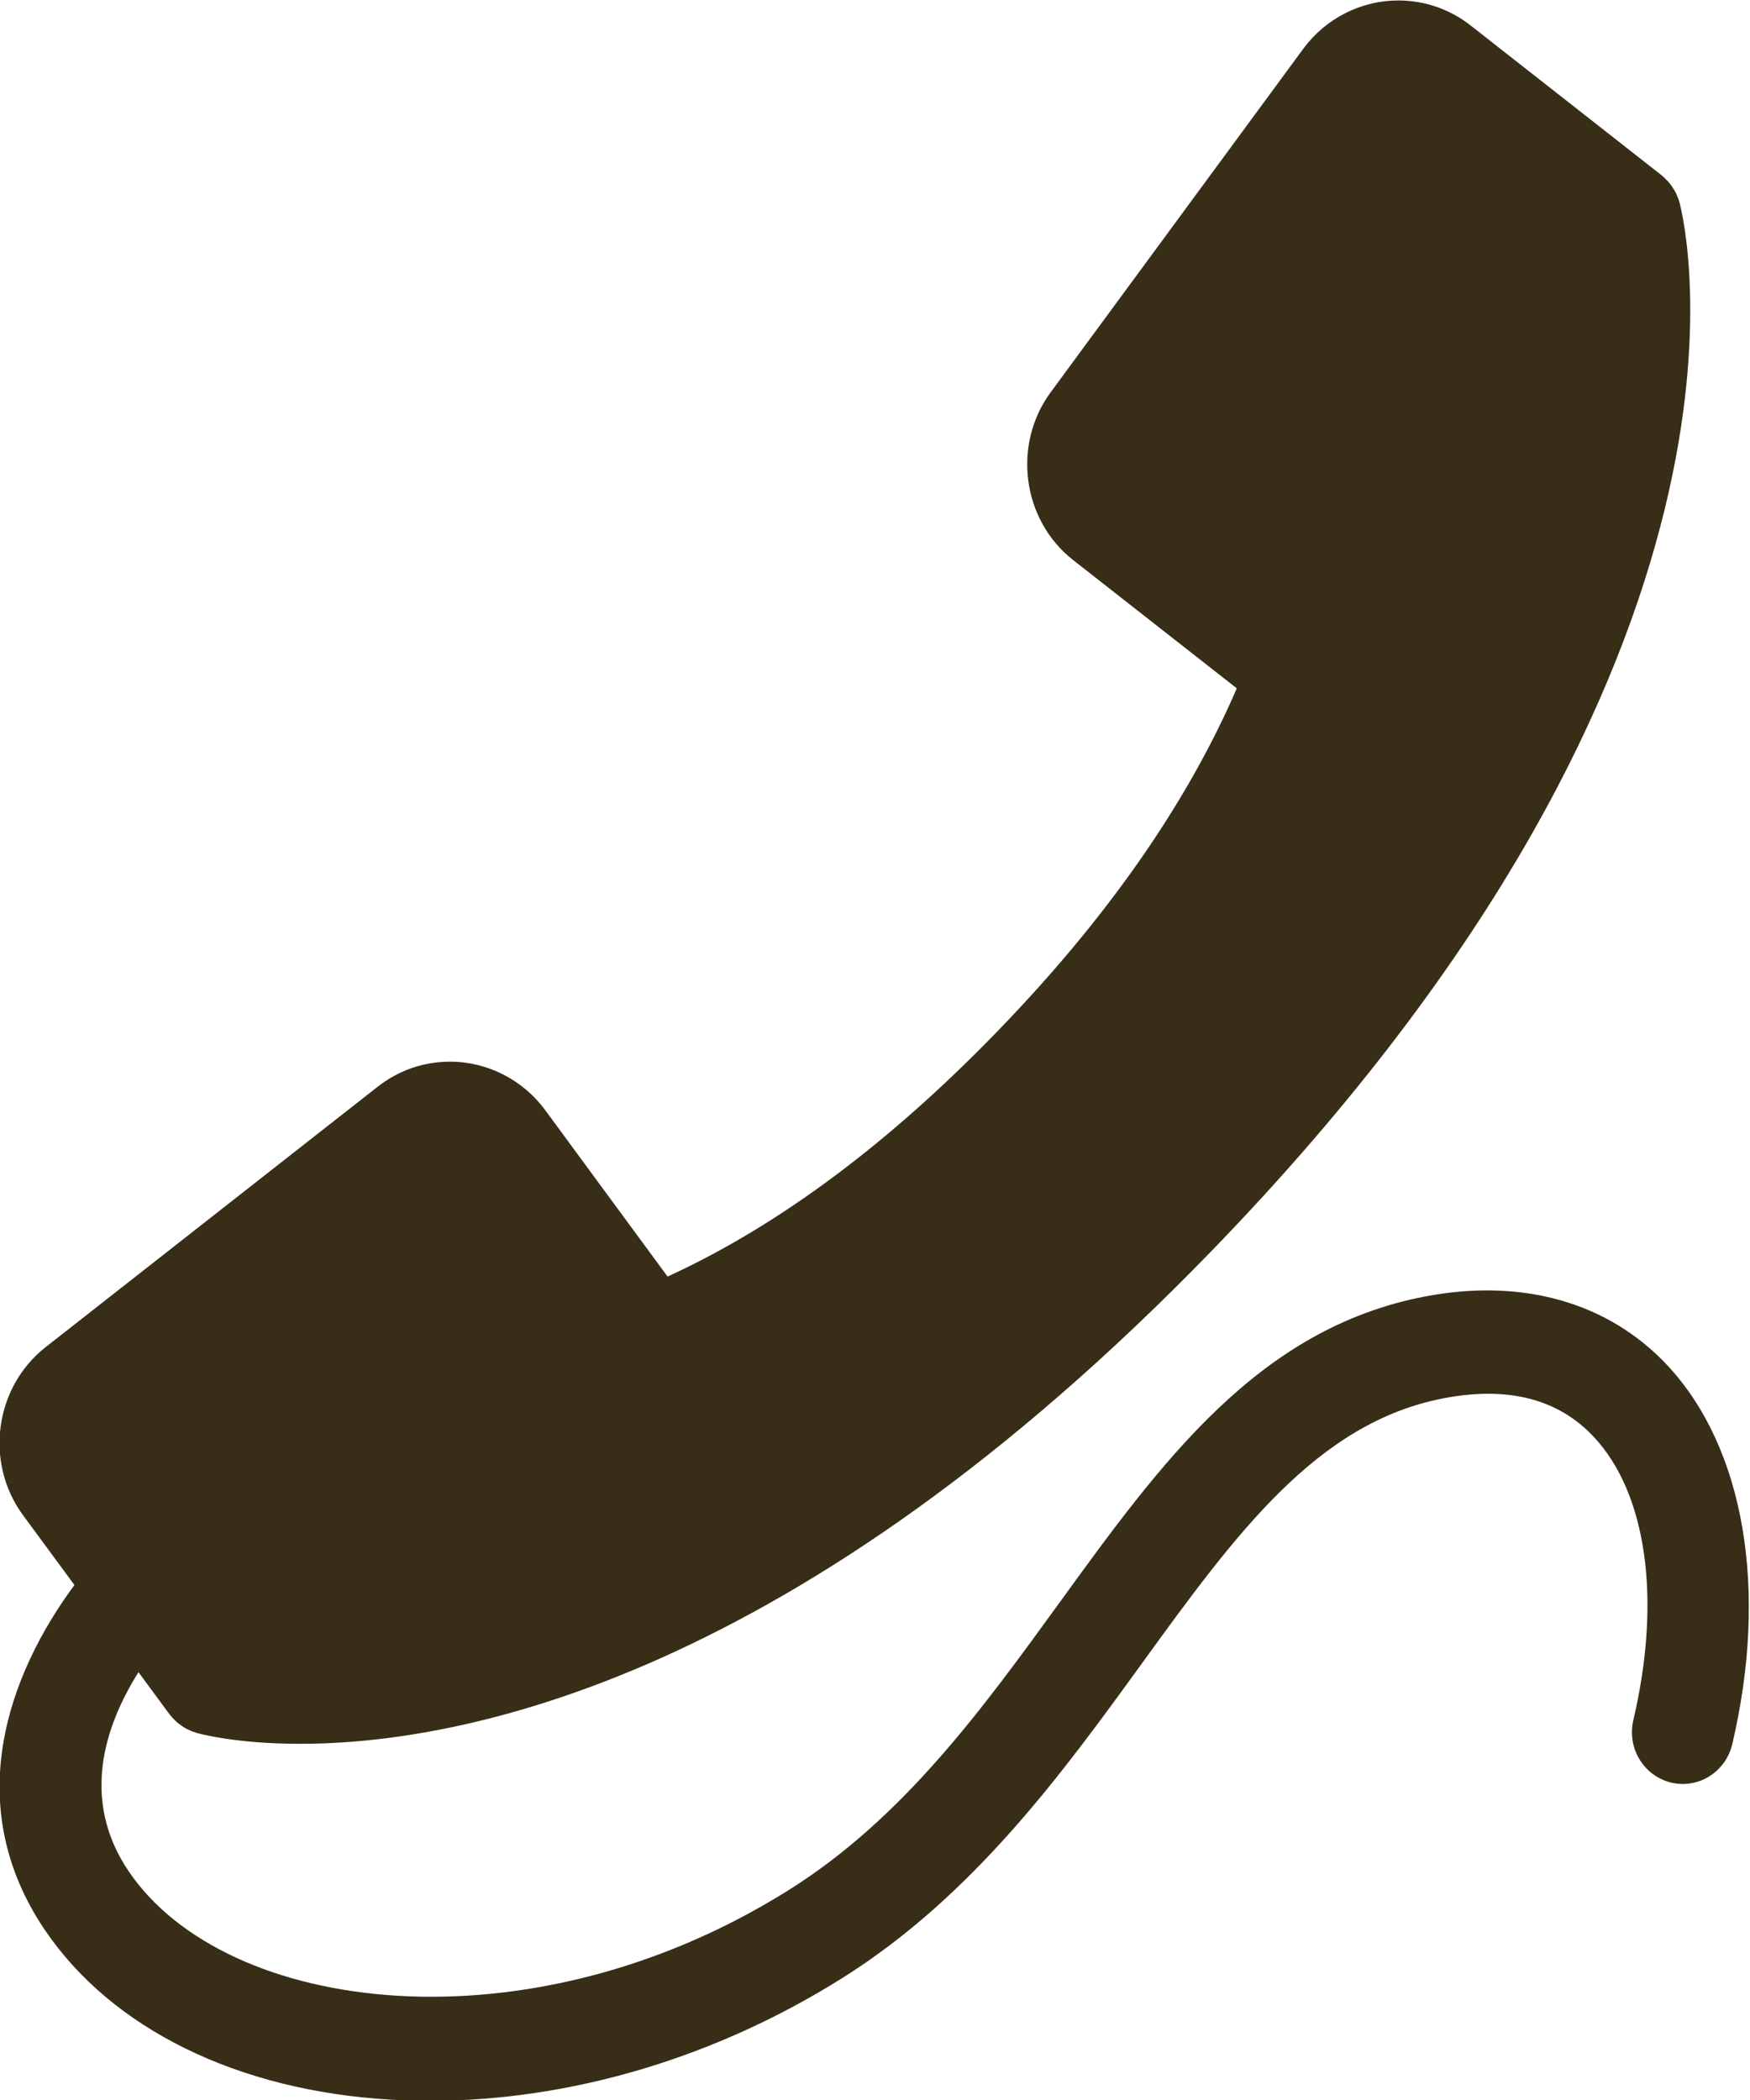 <svg xmlns="http://www.w3.org/2000/svg" xmlns:xlink="http://www.w3.org/1999/xlink" preserveAspectRatio="xMidYMid" width="15" height="18" viewBox="0 0 15 18">
  <defs>
    <style>
      .cls-1 {
        fill: #382d17;
        fill-rule: evenodd;
      }
    </style>
  </defs>
  <path d="M14.291,11.702 C13.785,11.162 13.047,10.953 12.213,11.113 C10.785,11.387 9.958,12.528 9.082,13.736 C8.424,14.644 7.744,15.582 6.766,16.197 C4.534,17.602 1.934,17.271 1.101,16.037 C0.691,15.428 0.894,14.799 1.187,14.333 L1.453,14.694 C1.455,14.696 1.457,14.698 1.459,14.701 C1.469,14.714 1.480,14.725 1.491,14.737 C1.501,14.747 1.511,14.757 1.521,14.766 C1.530,14.773 1.539,14.779 1.548,14.786 C1.563,14.797 1.579,14.808 1.596,14.817 C1.601,14.820 1.607,14.822 1.612,14.825 C1.634,14.836 1.657,14.845 1.681,14.852 C1.681,14.852 1.682,14.853 1.683,14.853 C1.716,14.862 2.028,14.947 2.571,14.947 C2.571,14.947 2.571,14.947 2.571,14.947 C3.961,14.947 6.826,14.397 10.391,10.716 C15.352,5.593 14.437,1.892 14.396,1.736 C14.396,1.736 14.395,1.735 14.395,1.735 C14.389,1.710 14.380,1.687 14.369,1.664 C14.367,1.659 14.365,1.655 14.363,1.651 C14.354,1.632 14.342,1.615 14.330,1.597 C14.325,1.590 14.320,1.582 14.314,1.575 C14.305,1.563 14.294,1.552 14.283,1.541 C14.273,1.530 14.262,1.519 14.250,1.509 C14.247,1.507 14.246,1.505 14.243,1.503 L12.605,0.218 C12.426,0.078 12.211,0.004 11.985,0.004 C11.666,0.004 11.362,0.158 11.171,0.418 L9.006,3.362 C8.675,3.812 8.761,4.458 9.199,4.801 L10.601,5.900 C10.231,6.758 9.602,7.753 8.553,8.836 C7.516,9.908 6.559,10.559 5.722,10.942 L4.672,9.514 C4.481,9.255 4.177,9.100 3.858,9.100 C3.631,9.100 3.417,9.174 3.237,9.315 L0.391,11.547 C-0.047,11.891 -0.134,12.536 0.197,12.987 L0.638,13.586 C0.074,14.349 -0.341,15.466 0.382,16.539 C0.956,17.389 2.036,17.920 3.346,17.997 C3.459,18.004 3.572,18.007 3.686,18.007 C4.890,18.007 6.134,17.638 7.224,16.952 C8.346,16.246 9.110,15.193 9.784,14.263 C10.589,13.153 11.284,12.194 12.375,11.985 C12.924,11.880 13.356,11.990 13.660,12.315 C14.116,12.801 14.243,13.710 14.000,14.744 C13.944,14.983 14.089,15.222 14.323,15.279 C14.557,15.336 14.792,15.188 14.848,14.950 C15.160,13.622 14.951,12.408 14.291,11.702 Z" class="cls-1"/>
</svg>
